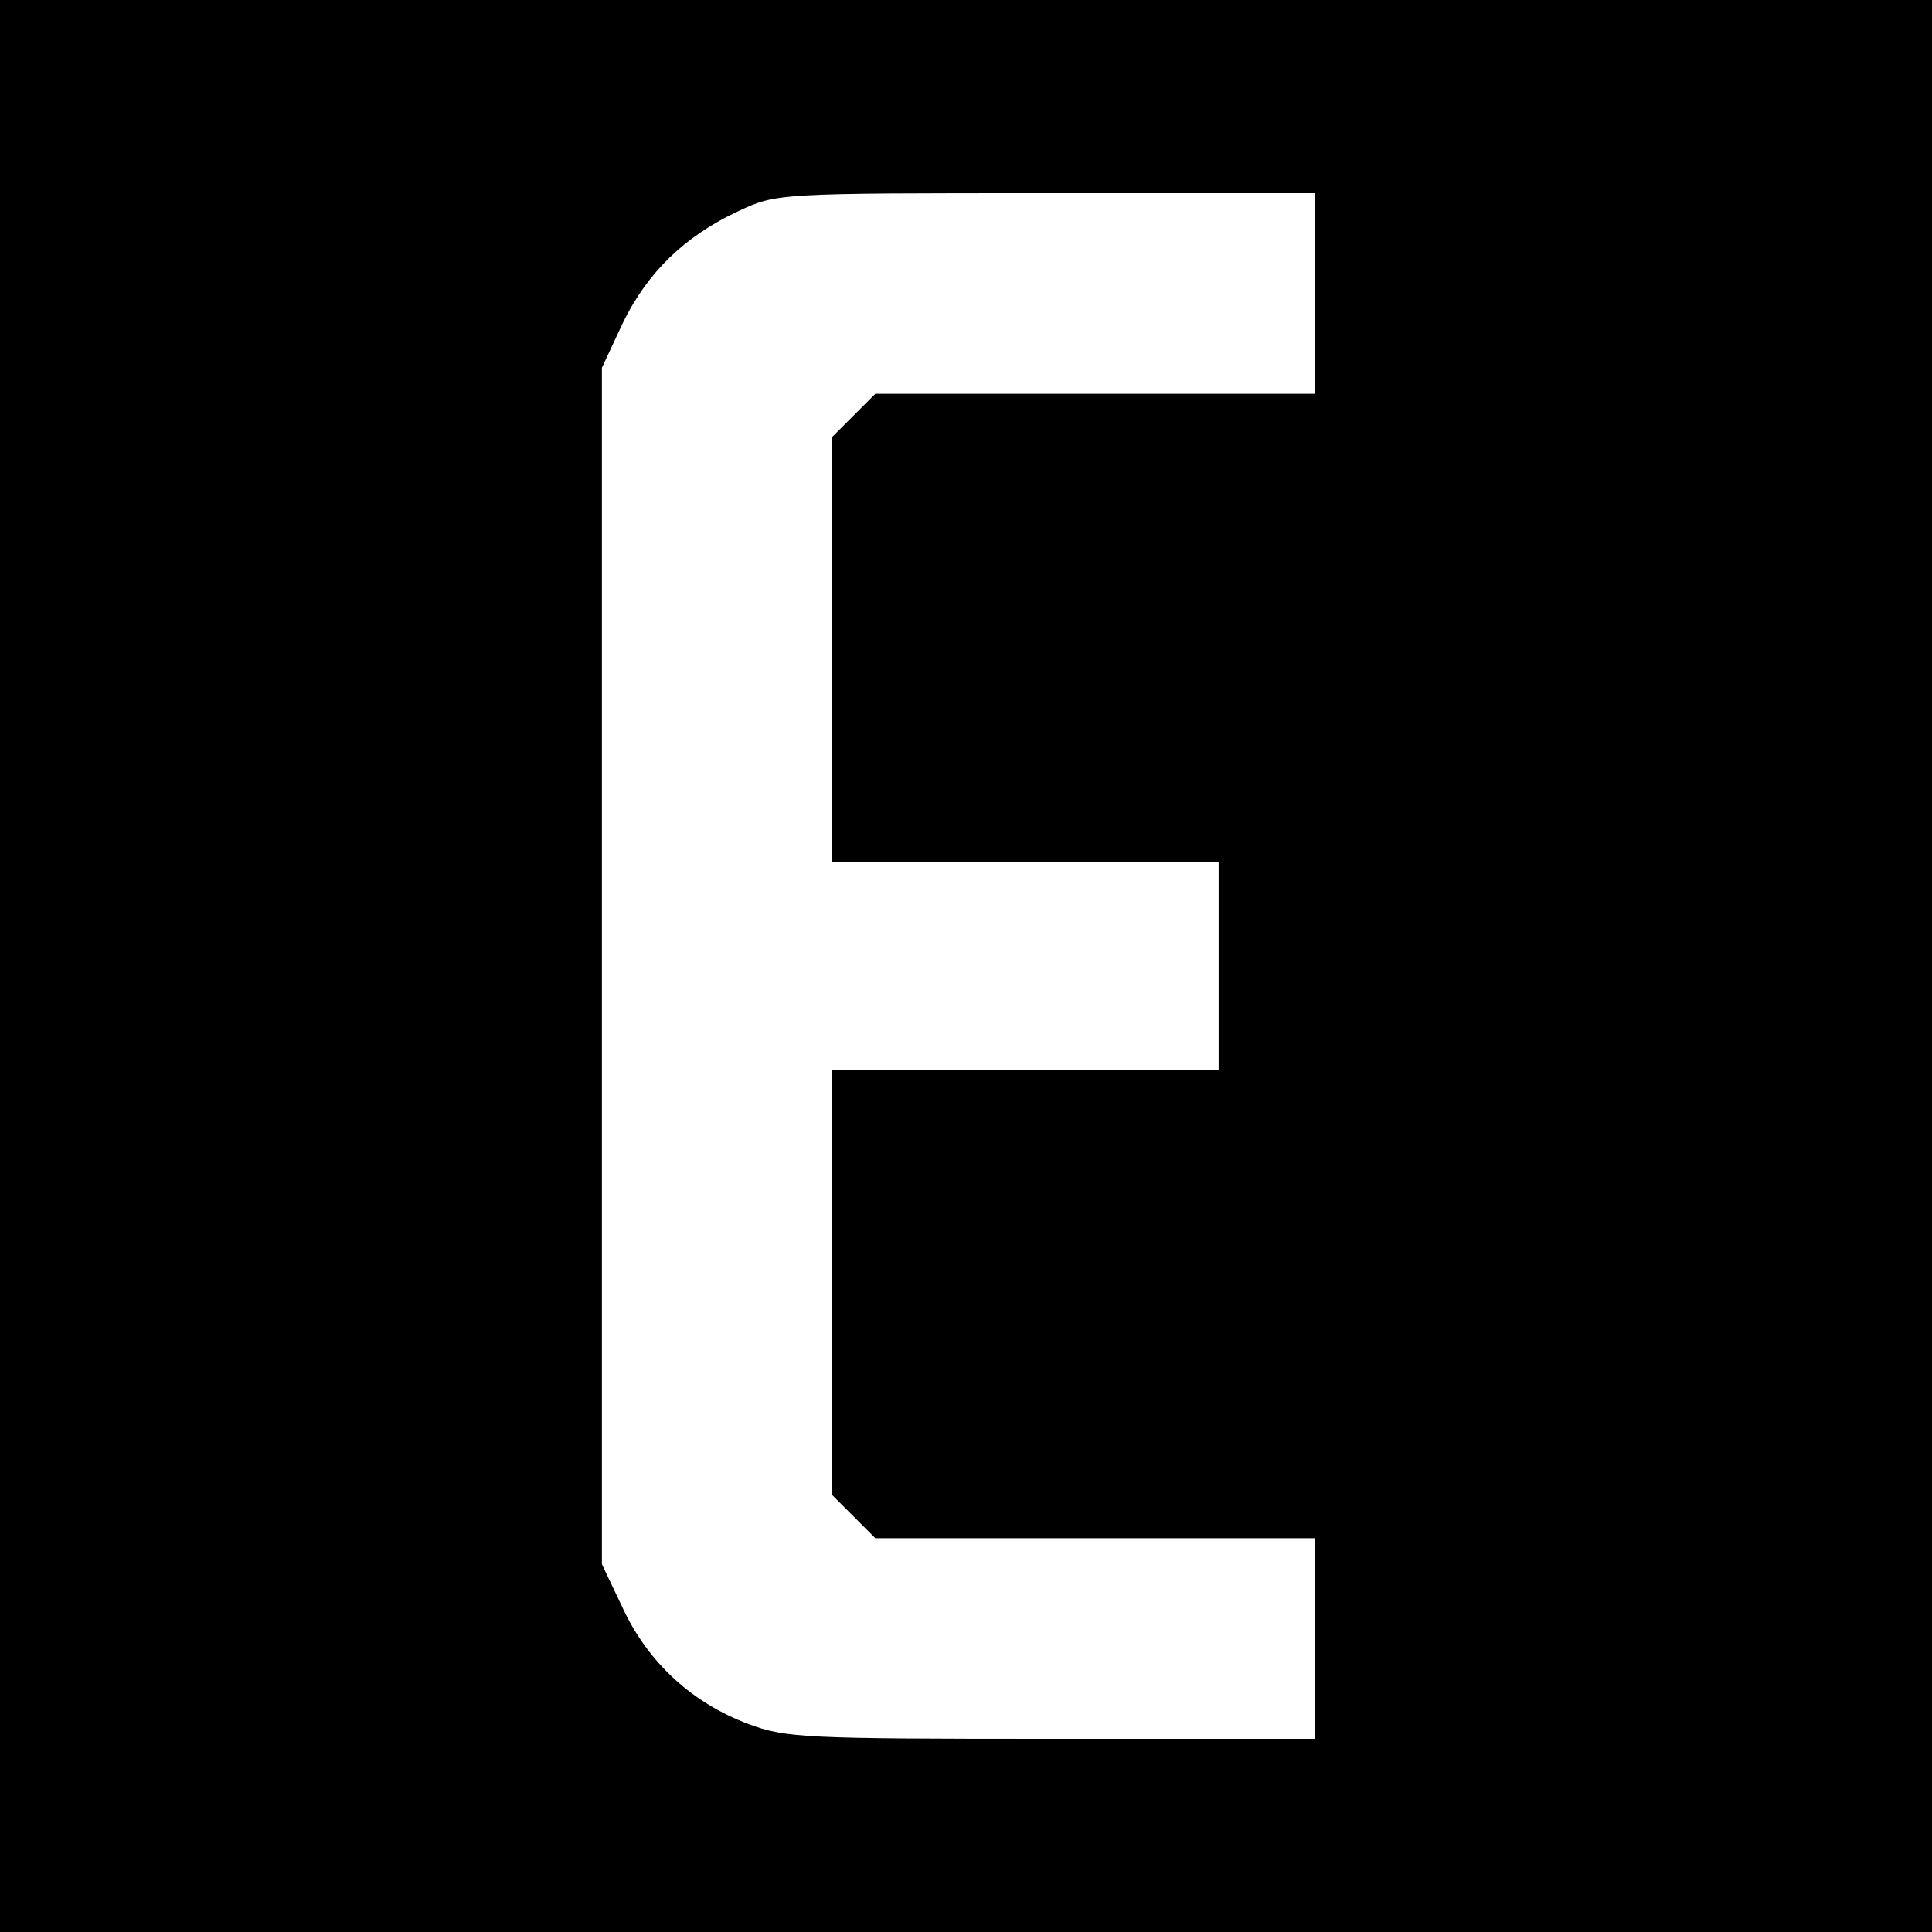 <?xml version="1.0" standalone="no"?>
<!DOCTYPE svg PUBLIC "-//W3C//DTD SVG 20010904//EN"
 "http://www.w3.org/TR/2001/REC-SVG-20010904/DTD/svg10.dtd">
<svg version="1.0" xmlns="http://www.w3.org/2000/svg"
 width="260pt" height="260pt" viewBox="0 0 260 260"
 preserveAspectRatio="xMidYMid meet">
<g transform="translate(0,260) scale(0.1,-0.1)"
fill="#000000" stroke="none">
<path d="M0 1300 l0 -1300 1300 0 1300 0 0 1300 0 1300 -1300 0 -1300 0 0
-1300z m1770 905 l0 -135 -296 0 -296 0 -29 -29 -29 -29 0 -286 0 -286 260 0
260 0 0 -140 0 -140 -260 0 -260 0 0 -286 0 -286 29 -29 29 -29 296 0 296 0 0
-135 0 -135 -355 0 c-330 0 -358 1 -408 20 -75 28 -134 82 -168 154 l-29 61 0
805 0 805 28 60 c33 68 83 117 156 151 51 24 54 24 414 24 l362 0 0 -135z"/>
</g>
</svg>
